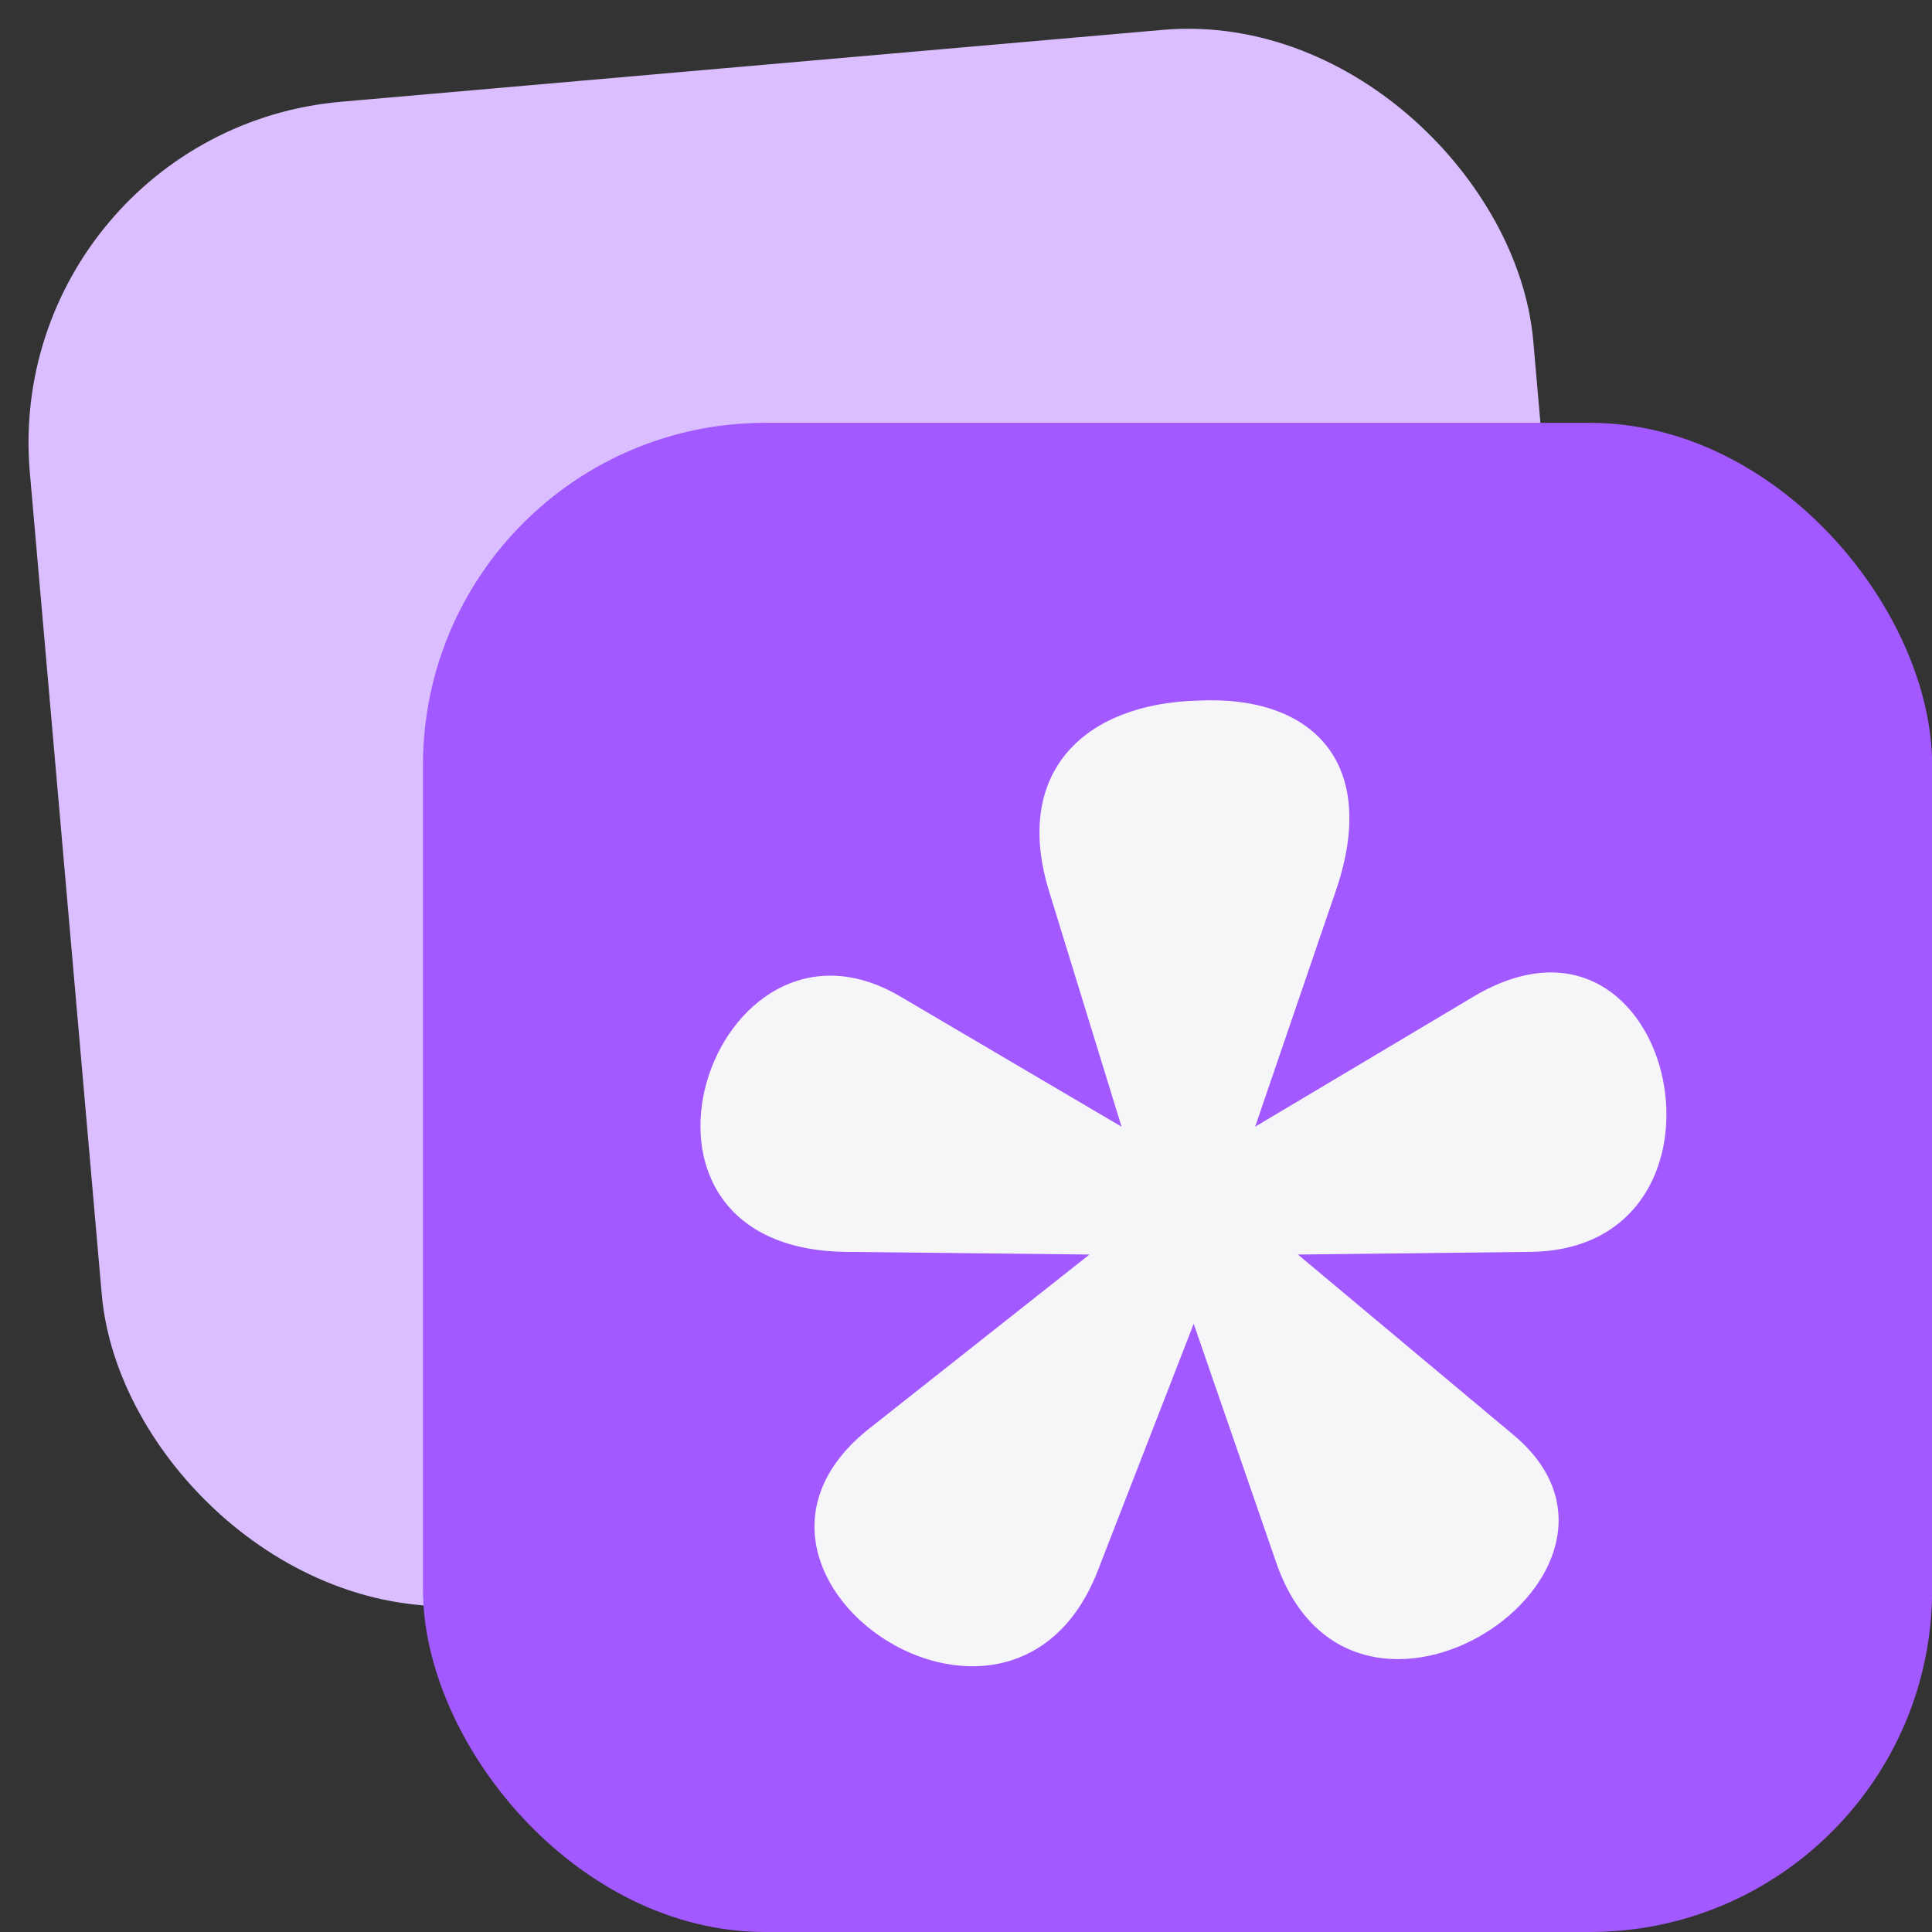 <svg width="128" height="128" viewBox="0 0 128 128" fill="none" xmlns="http://www.w3.org/2000/svg">
<rect x="0" y="0" width="128" height="128" fill="#333333" stroke="none"/>
<rect x="4.914" y="12.841" width="90.916" height="90.916" rx="18.14" transform="rotate(-5 4.914 12.841)" fill="#DBBEFF"/>
<rect x="4.914" y="12.841" width="90.916" height="90.916" rx="18.14" transform="rotate(-5 4.914 12.841)" stroke="#DBBEFF" stroke-width="9.07"/>
<rect x="28.023" y="28.014" width="99.986" height="99.986" rx="22.675" fill="#A259FF"/>
<path d="M72.712 104.114C66.871 118.936 45.451 104.114 57.666 94.586L72.181 83.116L56.072 82.94C39.078 82.763 47.221 58.766 59.613 66L74.306 74.647L69.526 59.119C67.048 51.178 71.827 46.591 79.439 46.414C86.874 46.061 91.477 50.473 88.467 59.119L83.157 74.647L97.672 66C111.126 58.06 116.259 82.763 101.39 82.94L85.989 83.116L100.328 95.115C110.949 104.114 89.706 118.23 84.573 103.585L79.085 87.704L72.712 104.114Z" fill="#F6F6F9"/>
</svg>
